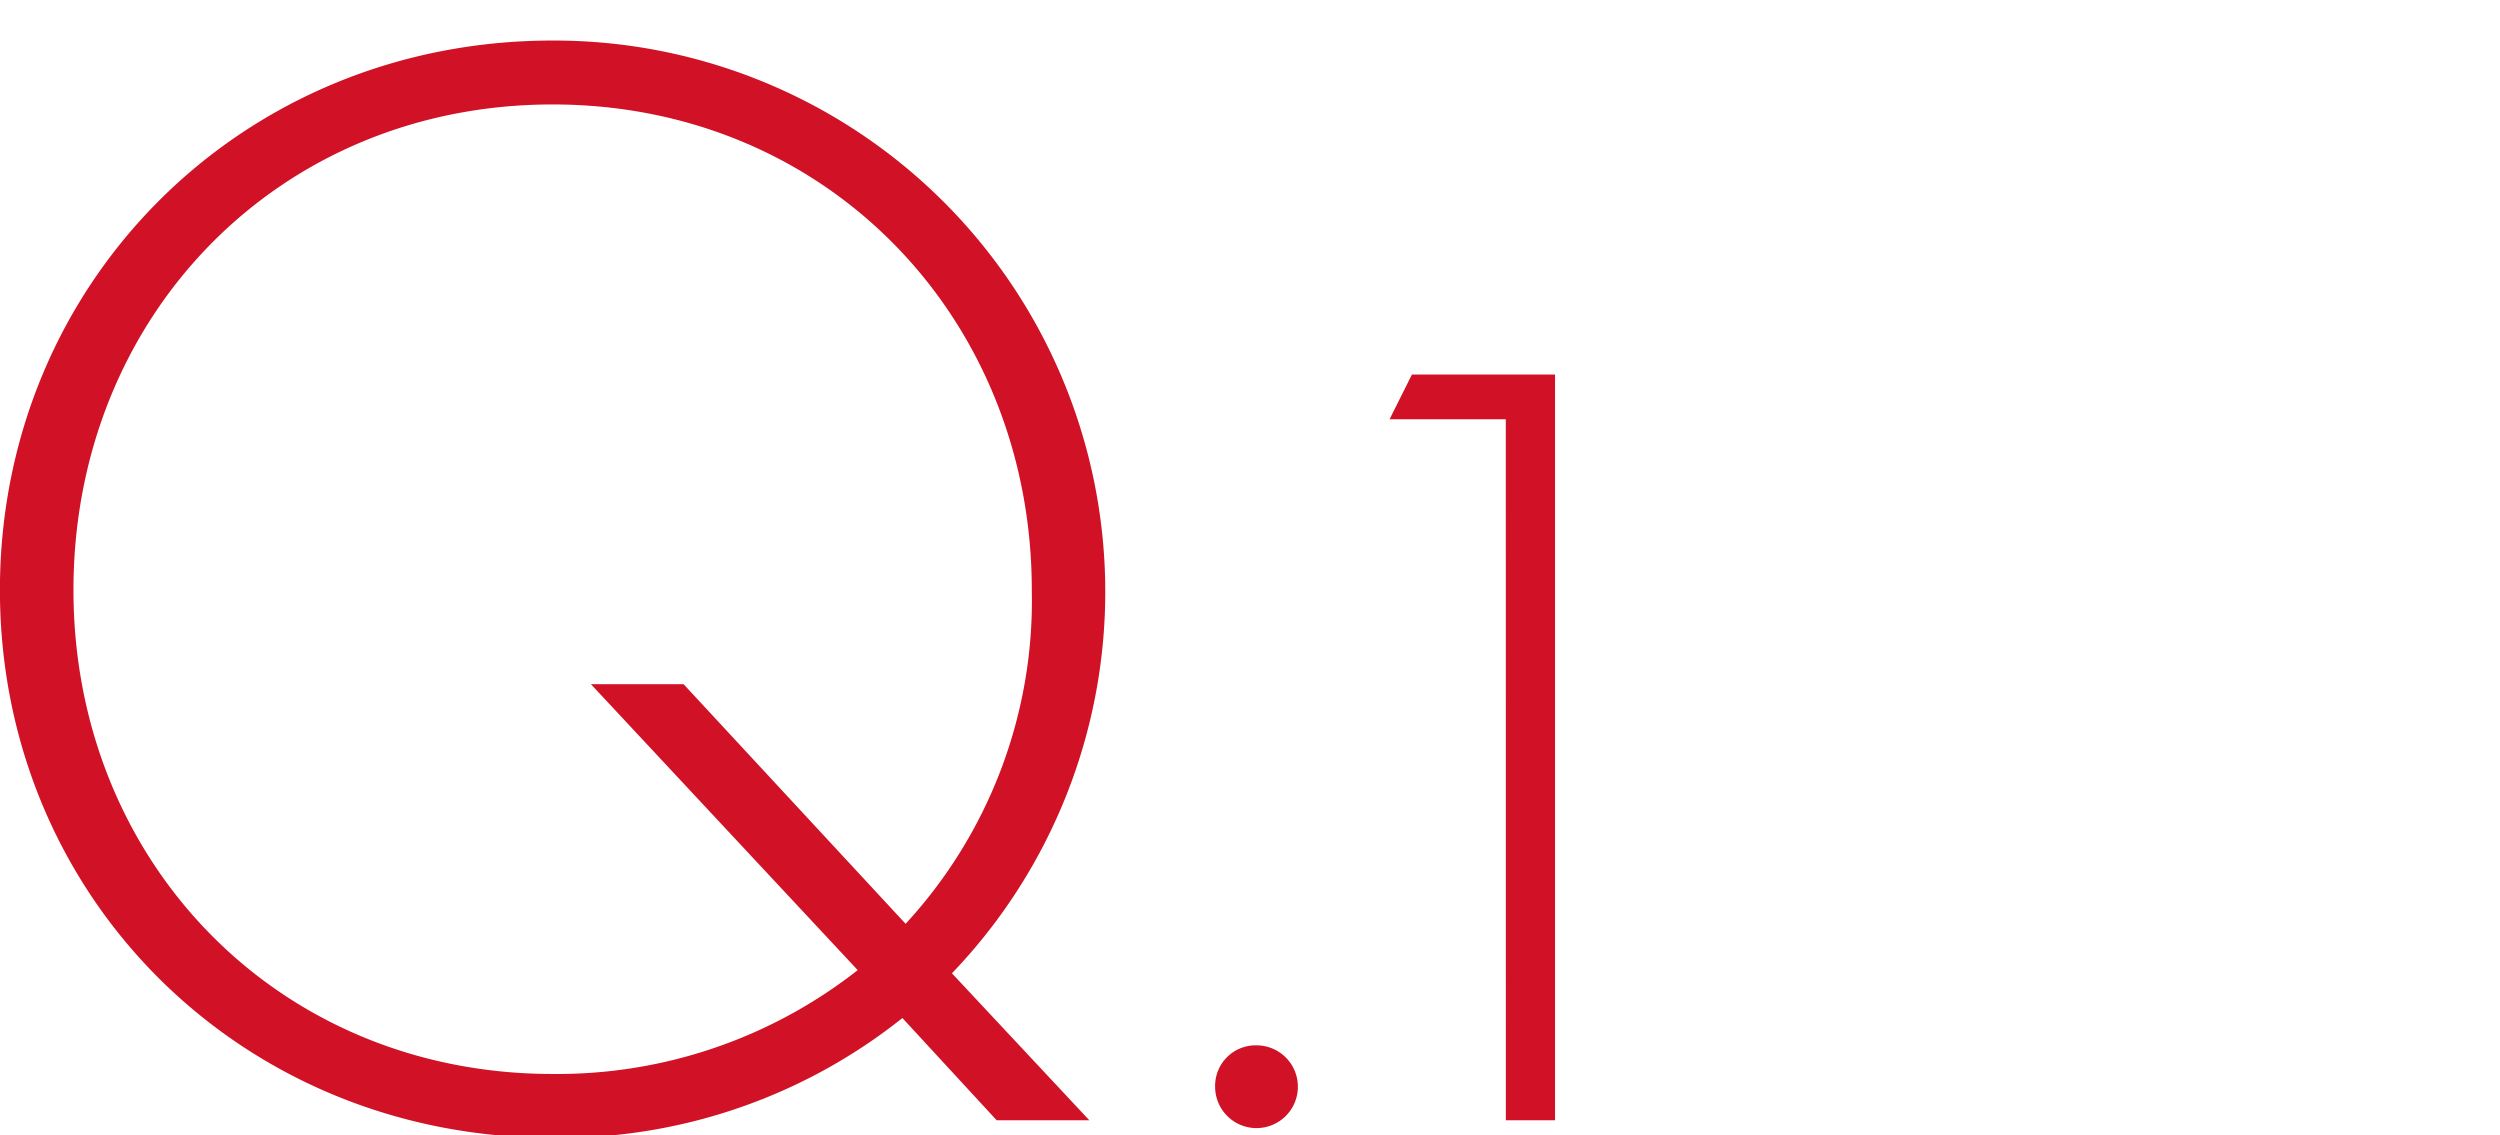 <svg xmlns="http://www.w3.org/2000/svg" width="185" height="84"><defs><clipPath id="a"><path data-name="長方形 550" transform="translate(12164 832)" fill="#beb1b1" opacity=".358" d="M0 0h185v84H0z"/></clipPath></defs><g data-name="マスクグループ 1" transform="translate(-12164 -832)" clip-path="url(#a)"><g data-name="グループ 1392"><g data-name="グループ 878" fill="#d01126"><path data-name="パス 3602" d="m12237.753 914.898-6.974-7.564a40.714 40.714 0 0 1-25.884 8.865c-23.048 0-40.9-17.848-40.9-40.541s17.847-40.658 40.9-40.658a40.794 40.794 0 0 1 29.548 69.025l10.165 10.873Zm-10.283-11.109-19.739-21.157h6.856l16.429 17.729a35.283 35.283 0 0 0 9.337-24.7c0-20.093-15.129-35.932-35.458-35.932s-35.459 15.721-35.459 35.932c0 20.094 15.129 35.813 35.459 35.813a36 36 0 0 0 22.575-7.685Z"/><path data-name="パス 3603" d="M12256.98 909.355a3.062 3.062 0 1 1-3.061 3.062 3 3 0 0 1 3.061-3.062Z"/><path data-name="パス 3604" d="M12275.429 863.025h-8.6l1.654-3.31h10.59v55.183h-3.64Z"/></g></g></g></svg>